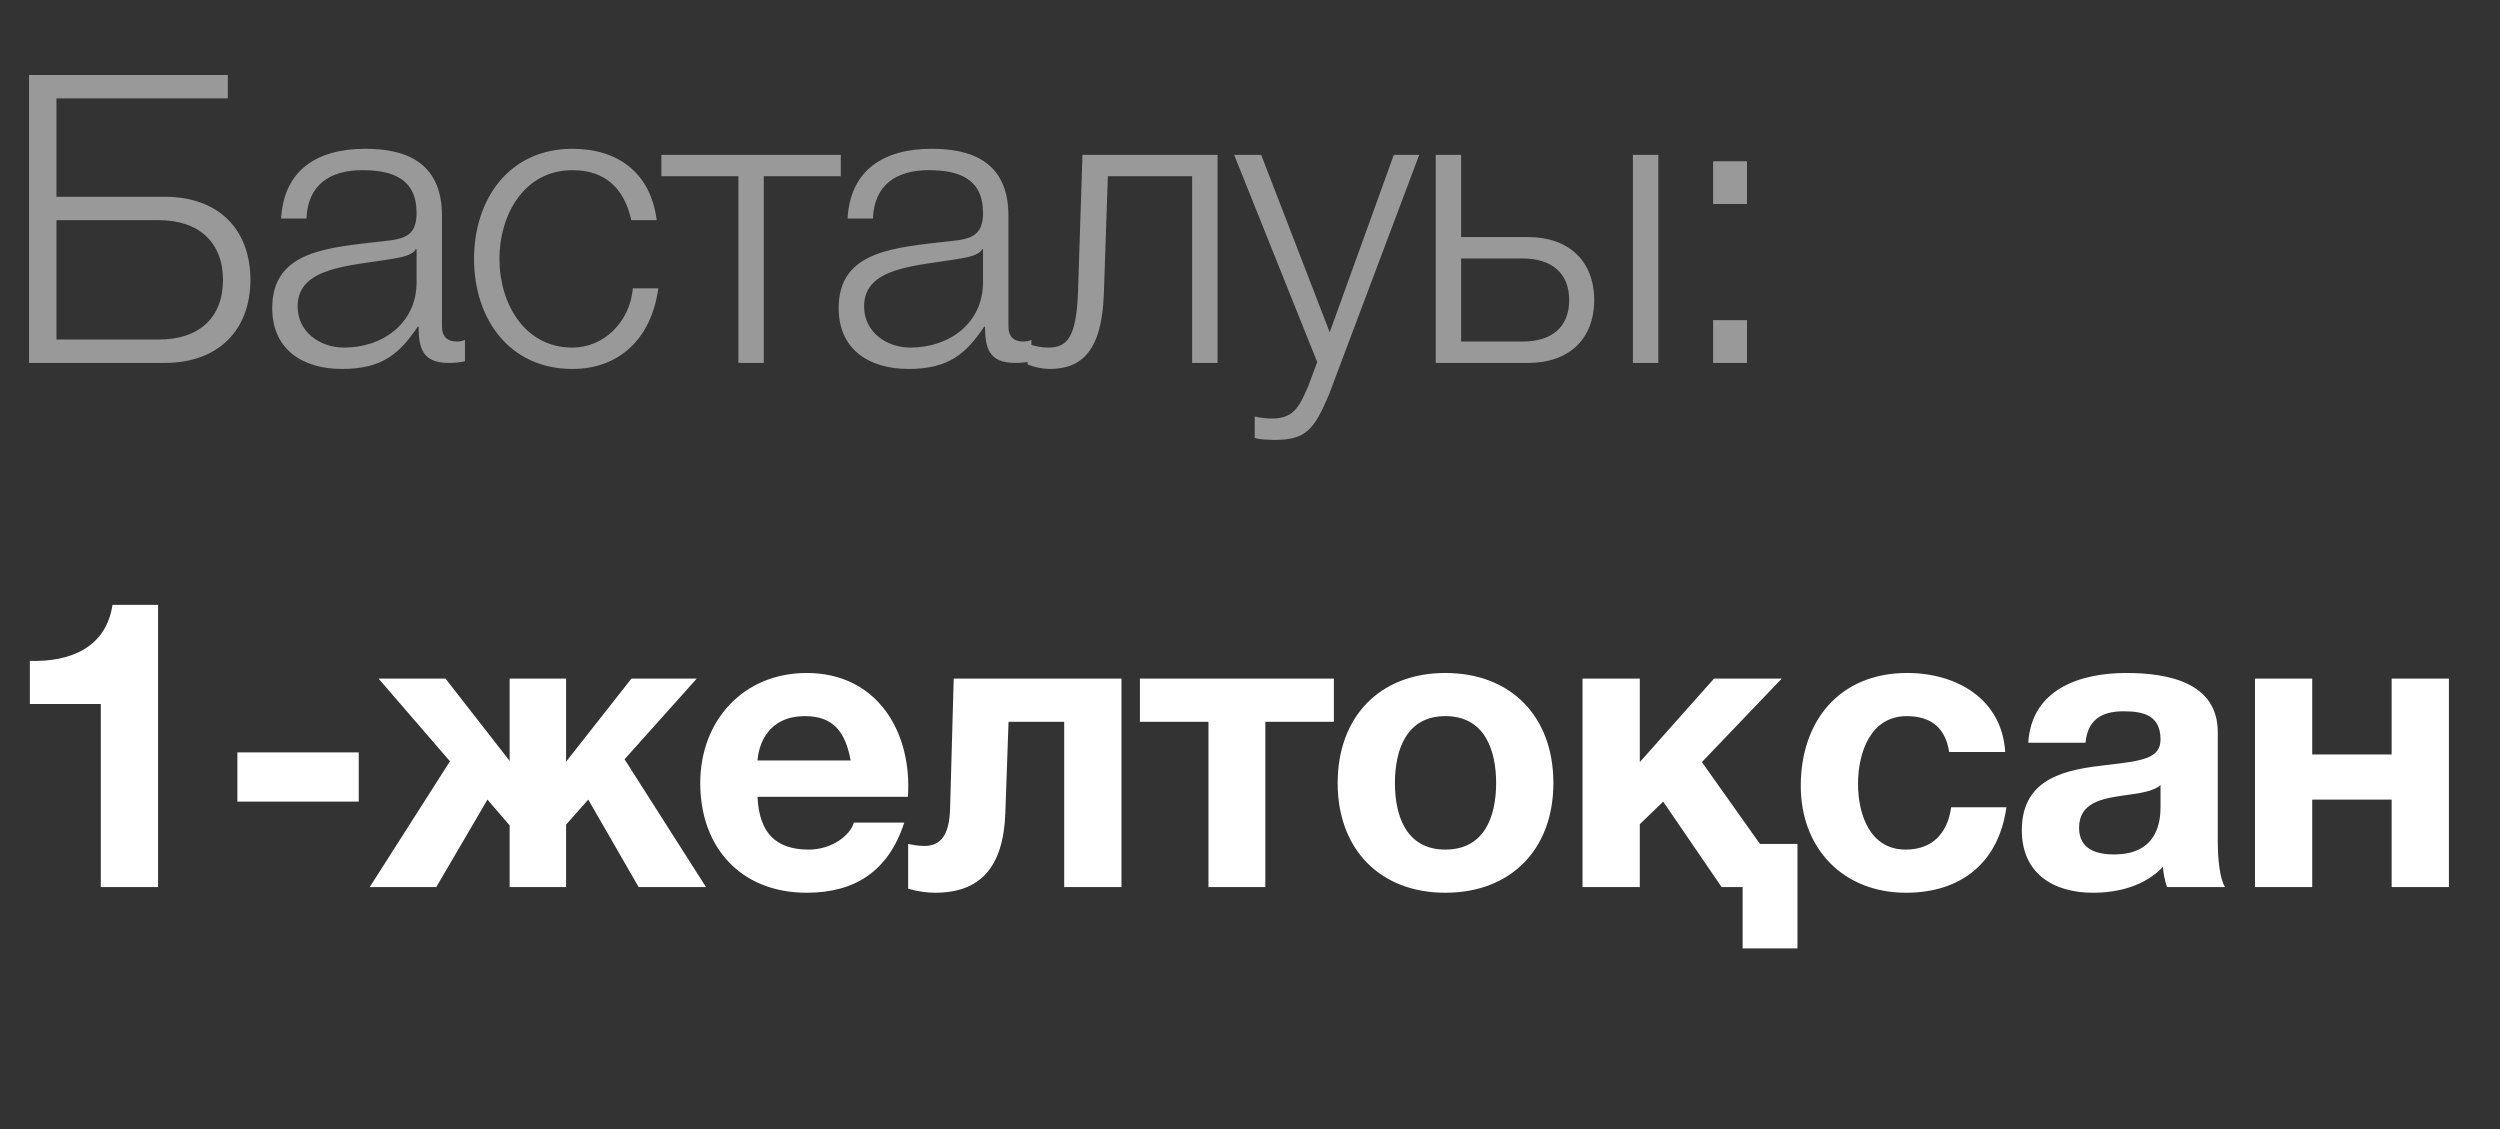 <?xml version="1.0" encoding="UTF-8"?> <svg xmlns="http://www.w3.org/2000/svg" width="62" height="28" viewBox="0 0 62 28" fill="none"><rect x="0" y="0" width="62" height="28" fill="#333333" stroke="none"/><path opacity="0.5" d="M6.21 6.94C6.21 8.2 5.4 9 4.09 9H0.72V1.86H5.65V2.44H1.4V4.88H4.09C5.4 4.88 6.21 5.67 6.21 6.94ZM5.53 6.94C5.53 6.02 4.94 5.46 3.94 5.46H1.4V8.42H3.94C4.94 8.42 5.53 7.88 5.53 6.94ZM7.601 5.42H6.971C7.041 4.21 7.871 3.69 9.061 3.69C9.971 3.69 10.961 3.96 10.961 5.35V8.09C10.961 8.34 11.081 8.47 11.331 8.47C11.401 8.47 11.461 8.46 11.531 8.43V8.96C11.381 8.99 11.291 9 11.121 9C10.481 9 10.381 8.63 10.381 8.1H10.361C9.911 8.77 9.481 9.15 8.481 9.15C7.521 9.15 6.751 8.68 6.751 7.64C6.751 6.2 8.161 6.14 9.521 5.98C10.041 5.93 10.331 5.84 10.331 5.28C10.331 4.43 9.731 4.22 8.981 4.22C8.191 4.22 7.631 4.58 7.601 5.42ZM10.331 7V6.18H10.311C10.231 6.33 9.951 6.38 9.781 6.41C8.711 6.6 7.381 6.6 7.381 7.6C7.381 8.23 7.931 8.62 8.531 8.62C9.501 8.62 10.331 8.01 10.331 7ZM16.286 5.46H15.656C15.486 4.69 15.026 4.22 14.196 4.22C12.996 4.22 12.386 5.33 12.386 6.42C12.386 7.51 12.996 8.62 14.196 8.62C14.966 8.62 15.616 8 15.696 7.15H16.326C16.156 8.4 15.356 9.15 14.196 9.15C12.626 9.15 11.756 7.9 11.756 6.42C11.756 4.94 12.626 3.69 14.196 3.69C15.306 3.69 16.136 4.27 16.286 5.46ZM20.852 4.37H18.942V9H18.312V4.37H16.402V3.84H20.852V4.37ZM21.649 5.42H21.019C21.089 4.21 21.919 3.69 23.109 3.69C24.019 3.69 25.009 3.96 25.009 5.35V8.09C25.009 8.34 25.129 8.47 25.379 8.47C25.449 8.47 25.509 8.46 25.579 8.43V8.96C25.429 8.99 25.339 9 25.169 9C24.529 9 24.429 8.63 24.429 8.1H24.409C23.959 8.77 23.529 9.15 22.529 9.15C21.569 9.15 20.799 8.68 20.799 7.64C20.799 6.2 22.209 6.14 23.569 5.98C24.089 5.93 24.379 5.84 24.379 5.28C24.379 4.43 23.779 4.22 23.029 4.22C22.239 4.22 21.679 4.58 21.649 5.42ZM24.379 7V6.18H24.359C24.279 6.33 23.999 6.38 23.829 6.41C22.759 6.6 21.429 6.6 21.429 7.6C21.429 8.23 21.979 8.62 22.579 8.62C23.549 8.62 24.379 8.01 24.379 7ZM30.195 9H29.565V4.37H27.475L27.375 7.3C27.325 8.7 26.825 9.15 26.035 9.15C25.845 9.15 25.635 9.1 25.485 9.04V8.52C25.665 8.59 25.825 8.62 25.995 8.62C26.455 8.62 26.695 8.39 26.735 7.23L26.845 3.84H30.195V9ZM32.667 8.98L30.607 3.84H31.277L32.977 8.24L34.567 3.84H35.197L32.957 9.79C32.587 10.66 32.387 10.91 31.597 10.91C31.347 10.9 31.227 10.9 31.117 10.86V10.33C31.267 10.36 31.397 10.38 31.547 10.38C32.107 10.38 32.237 10.05 32.447 9.57L32.667 8.98ZM40.496 9V3.84H41.126V9H40.496ZM37.906 9H35.606V3.84H36.236V5.88H37.906C38.896 5.88 39.536 6.47 39.536 7.44C39.536 8.41 38.906 9 37.906 9ZM37.766 6.41H36.236V8.47H37.766C38.486 8.47 38.916 8.11 38.916 7.44C38.916 6.78 38.486 6.41 37.766 6.41ZM42.485 5.06V4H43.325V5.06H42.485ZM42.485 9V7.94H43.325V9H42.485Z" fill="white"></path><path d="M2.5 22V17.46H0.74V16.39C1.73 16.42 2.63 16.07 2.79 15H3.92V22H2.5ZM5.887 19.88V18.66H8.897V19.88H5.887ZM12.089 19.83L10.819 22H9.169L11.159 18.88L9.389 16.83H11.049L12.639 18.87V16.83H14.039V18.89L15.659 16.83H17.279L15.489 18.83L17.509 22H15.839L14.589 19.83L14.039 20.45V22H12.639V20.47L12.089 19.83ZM22.516 19.76H18.786C18.826 20.67 19.256 21.07 20.056 21.07C20.626 21.07 21.086 20.72 21.176 20.4H22.426C22.026 21.63 21.176 22.14 20.006 22.14C18.376 22.14 17.366 21.02 17.366 19.42C17.366 17.87 18.436 16.69 20.006 16.69C21.766 16.69 22.626 18.17 22.516 19.76ZM18.786 18.86H21.096C20.966 18.14 20.656 17.76 19.966 17.76C19.046 17.76 18.816 18.46 18.786 18.86ZM27.812 22H26.392V17.9H25.012L24.932 20.17C24.882 21.53 24.292 22.14 23.192 22.14C22.992 22.14 22.762 22.11 22.522 22.04V20.93C22.622 20.95 22.772 20.98 22.922 20.98C23.332 20.98 23.542 20.71 23.562 20.06L23.652 16.83H27.812V22ZM33.08 17.9H31.38V22H29.97V17.9H28.27V16.83H33.08V17.9ZM33.174 19.42C33.174 17.77 34.224 16.69 35.844 16.69C37.474 16.69 38.524 17.77 38.524 19.42C38.524 21.06 37.474 22.14 35.844 22.14C34.224 22.14 33.174 21.06 33.174 19.42ZM34.594 19.42C34.594 20.25 34.884 21.07 35.844 21.07C36.814 21.07 37.104 20.25 37.104 19.42C37.104 18.59 36.814 17.76 35.844 17.76C34.884 17.76 34.594 18.59 34.594 19.42ZM44.577 23.52H43.217V22H42.697L41.247 19.88L40.667 20.44V22H39.247V16.83H40.667V18.9L42.507 16.83H44.187L42.207 18.9L43.647 20.93H44.577V23.52ZM49.729 18.65H48.339C48.249 18.06 47.899 17.76 47.289 17.76C46.379 17.76 46.079 18.68 46.079 19.44C46.079 20.19 46.369 21.07 47.259 21.07C47.929 21.07 48.299 20.66 48.389 20.02H49.759C49.569 21.39 48.639 22.14 47.269 22.14C45.709 22.14 44.659 21.04 44.659 19.49C44.659 17.88 45.619 16.69 47.299 16.69C48.519 16.69 49.649 17.33 49.729 18.65ZM51.721 18.42H50.301C50.381 17.1 51.571 16.69 52.731 16.69C53.761 16.69 55.001 16.92 55.001 18.16V20.85C55.001 21.32 55.051 21.79 55.181 22H53.741C53.691 21.84 53.651 21.67 53.641 21.5C53.191 21.97 52.541 22.14 51.901 22.14C50.911 22.14 50.141 21.65 50.141 20.59C50.141 19.26 51.291 19.08 52.261 18.97C53.151 18.87 53.581 18.8 53.581 18.34C53.581 17.74 53.161 17.64 52.661 17.64C52.111 17.64 51.771 17.86 51.721 18.42ZM53.581 20V19.47C53.431 19.61 53.111 19.67 52.721 19.72C52.131 19.8 51.561 19.9 51.561 20.53C51.561 21.05 51.971 21.19 52.431 21.19C53.541 21.19 53.581 20.32 53.581 20ZM60.733 22H59.313V19.83H57.343V22H55.923V16.83H57.343V18.71H59.313V16.83H60.733V22Z" fill="white"></path></svg> 